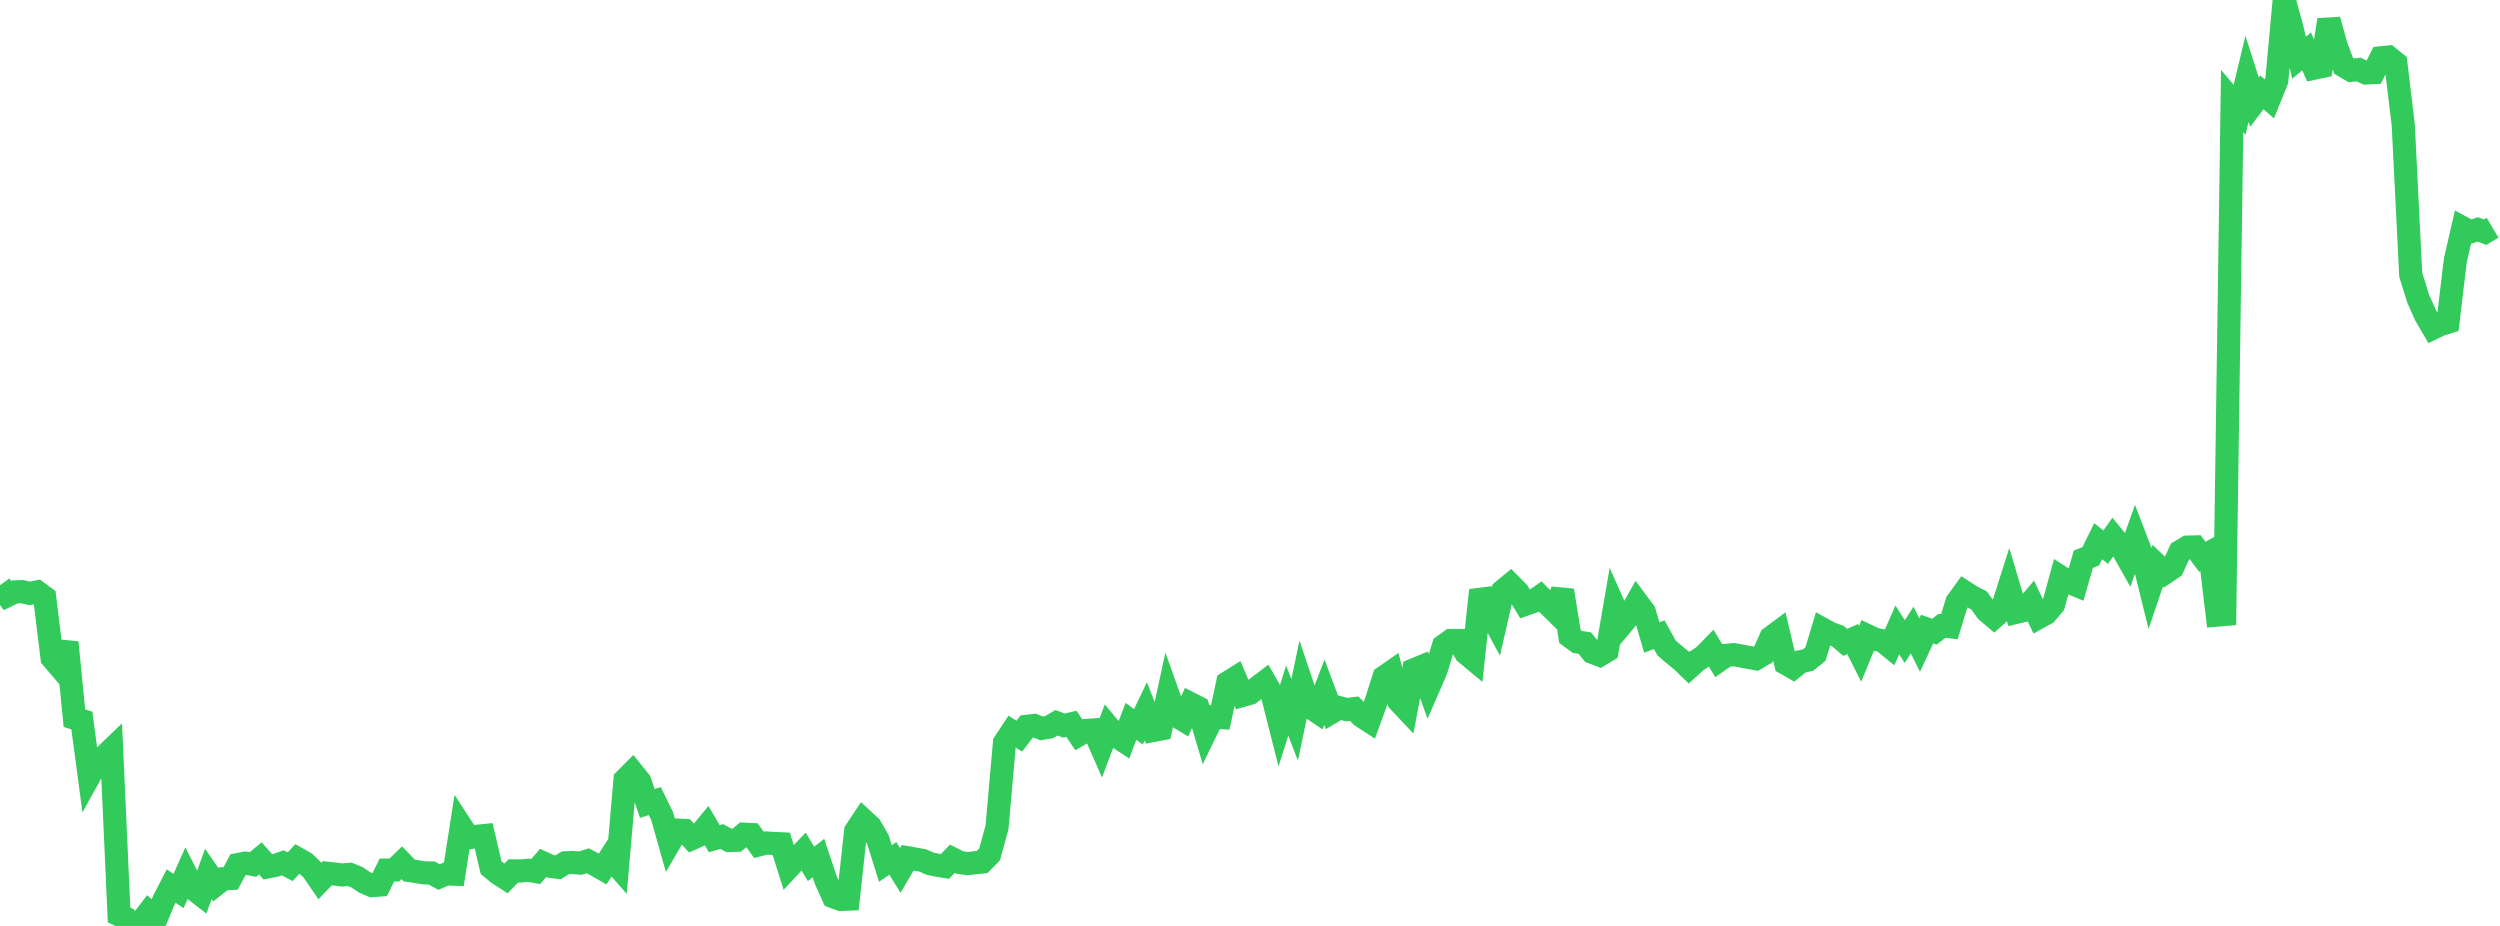 <?xml version="1.0" standalone="no"?>
<!DOCTYPE svg PUBLIC "-//W3C//DTD SVG 1.1//EN" "http://www.w3.org/Graphics/SVG/1.1/DTD/svg11.dtd">

<svg width="135" height="50" viewBox="0 0 135 50" preserveAspectRatio="none" 
  xmlns="http://www.w3.org/2000/svg"
  xmlns:xlink="http://www.w3.org/1999/xlink">


<polyline points="0.0, 31.601 0.402, 32.157 0.804, 31.96 1.205, 31.949 1.607, 32.044 2.009, 31.963 2.411, 32.258 2.812, 35.527 3.214, 35.998 3.616, 34.691 4.018, 38.781 4.42, 38.907 4.821, 41.913 5.223, 41.186 5.625, 40.852 6.027, 40.466 6.429, 49.406 6.83, 49.6 7.232, 50.0 7.634, 49.78 8.036, 49.25 8.438, 49.598 8.839, 48.631 9.241, 47.848 9.643, 48.112 10.045, 47.209 10.446, 47.999 10.848, 48.312 11.25, 47.189 11.652, 47.772 12.054, 47.454 12.455, 47.436 12.857, 46.684 13.259, 46.61 13.661, 46.683 14.062, 46.351 14.464, 46.811 14.866, 46.731 15.268, 46.594 15.67, 46.803 16.071, 46.37 16.473, 46.597 16.875, 46.985 17.277, 47.573 17.679, 47.154 18.08, 47.197 18.482, 47.248 18.884, 47.215 19.286, 47.378 19.688, 47.65 20.089, 47.822 20.491, 47.793 20.893, 46.983 21.295, 46.979 21.696, 46.588 22.098, 47.007 22.5, 47.066 22.902, 47.134 23.304, 47.14 23.705, 47.359 24.107, 47.193 24.509, 47.207 24.911, 44.631 25.312, 45.246 25.714, 45.166 26.116, 45.125 26.518, 46.848 26.92, 47.18 27.321, 47.437 27.723, 47.028 28.125, 47.032 28.527, 46.992 28.929, 47.063 29.33, 46.598 29.732, 46.782 30.134, 46.836 30.536, 46.591 30.938, 46.575 31.339, 46.608 31.741, 46.483 32.143, 46.693 32.545, 46.923 32.946, 46.301 33.348, 46.758 33.75, 42.109 34.152, 41.703 34.554, 42.203 34.955, 43.385 35.357, 43.259 35.759, 44.081 36.161, 45.506 36.562, 44.823 36.964, 44.843 37.366, 45.282 37.768, 45.102 38.17, 44.609 38.571, 45.289 38.973, 45.174 39.375, 45.387 39.777, 45.375 40.179, 45.044 40.58, 45.065 40.982, 45.623 41.384, 45.52 41.786, 45.548 42.188, 45.565 42.589, 46.839 42.991, 46.407 43.393, 45.984 43.795, 46.65 44.196, 46.335 44.598, 47.538 45.0, 48.425 45.402, 48.57 45.804, 48.553 46.205, 44.881 46.607, 44.274 47.009, 44.646 47.411, 45.35 47.812, 46.627 48.214, 46.354 48.616, 47.003 49.018, 46.319 49.42, 46.39 49.821, 46.462 50.223, 46.64 50.625, 46.722 51.027, 46.788 51.429, 46.374 51.83, 46.574 52.232, 46.635 52.634, 46.591 53.036, 46.549 53.438, 46.133 53.839, 44.679 54.241, 40.108 54.643, 39.499 55.045, 39.753 55.446, 39.222 55.848, 39.175 56.25, 39.332 56.652, 39.265 57.054, 39.03 57.455, 39.18 57.857, 39.087 58.259, 39.681 58.661, 39.445 59.062, 39.416 59.464, 40.331 59.866, 39.263 60.268, 39.745 60.67, 40.01 61.071, 38.95 61.473, 39.251 61.875, 38.41 62.277, 39.445 62.679, 39.367 63.08, 37.509 63.482, 38.631 63.884, 38.872 64.286, 37.998 64.688, 38.203 65.089, 39.548 65.491, 38.717 65.893, 38.744 66.295, 36.863 66.696, 36.612 67.098, 37.552 67.5, 37.438 67.902, 37.127 68.304, 36.82 68.705, 37.519 69.107, 39.105 69.509, 37.83 69.911, 38.875 70.312, 36.965 70.714, 38.159 71.116, 38.431 71.518, 37.379 71.92, 38.454 72.321, 38.215 72.723, 38.319 73.125, 38.267 73.527, 38.675 73.929, 38.935 74.33, 37.834 74.732, 36.568 75.134, 36.287 75.536, 37.866 75.938, 38.292 76.339, 36.175 76.741, 36.009 77.143, 37.122 77.545, 36.198 77.946, 34.877 78.348, 34.587 78.75, 34.587 79.152, 35.266 79.554, 35.6 79.955, 31.878 80.357, 32.916 80.759, 33.655 81.161, 31.898 81.562, 31.567 81.964, 31.972 82.366, 32.632 82.768, 32.49 83.17, 32.207 83.571, 32.611 83.973, 33.006 84.375, 31.881 84.777, 34.37 85.179, 34.665 85.58, 34.728 85.982, 35.223 86.384, 35.376 86.786, 35.135 87.188, 32.801 87.589, 33.706 87.991, 33.223 88.393, 32.509 88.795, 33.05 89.196, 34.424 89.598, 34.273 90.0, 34.998 90.402, 35.342 90.804, 35.666 91.205, 36.055 91.607, 35.693 92.009, 35.429 92.411, 35.017 92.812, 35.672 93.214, 35.39 93.616, 35.35 94.018, 35.422 94.42, 35.496 94.821, 35.57 95.223, 35.331 95.625, 34.431 96.027, 34.132 96.429, 35.827 96.83, 36.055 97.232, 35.73 97.634, 35.644 98.036, 35.319 98.438, 33.982 98.839, 34.203 99.241, 34.345 99.643, 34.687 100.045, 34.509 100.446, 35.308 100.848, 34.33 101.25, 34.521 101.652, 34.6 102.054, 34.926 102.455, 34.017 102.857, 34.645 103.259, 34.024 103.661, 34.836 104.062, 33.972 104.464, 34.109 104.866, 33.793 105.268, 33.839 105.67, 32.521 106.071, 31.963 106.473, 32.222 106.875, 32.424 107.277, 32.991 107.679, 33.334 108.08, 32.978 108.482, 31.714 108.884, 33.065 109.286, 32.969 109.688, 32.495 110.089, 33.344 110.491, 33.122 110.893, 32.643 111.295, 31.172 111.696, 31.431 112.098, 31.596 112.5, 30.197 112.902, 30.038 113.304, 29.225 113.705, 29.548 114.107, 28.983 114.509, 29.472 114.911, 30.186 115.312, 29.062 115.714, 30.11 116.116, 31.737 116.518, 30.548 116.92, 30.929 117.321, 30.658 117.723, 29.782 118.125, 29.544 118.527, 29.534 118.929, 30.069 119.33, 29.843 119.732, 33.216 120.134, 33.181 120.536, 5.453 120.938, 5.929 121.339, 4.253 121.741, 5.513 122.143, 4.987 122.545, 5.343 122.946, 4.354 123.348, 0.0 123.75, 1.457 124.152, 3.117 124.554, 2.773 124.955, 3.685 125.357, 3.599 125.759, 1.073 126.161, 2.515 126.562, 3.562 126.964, 3.796 127.366, 3.756 127.768, 3.941 128.17, 3.922 128.571, 3.121 128.973, 3.08 129.375, 3.404 129.777, 6.759 130.179, 14.835 130.58, 16.127 130.982, 17.028 131.384, 17.715 131.786, 17.521 132.188, 17.398 132.589, 14.053 132.991, 12.304 133.393, 12.52 133.795, 12.391 134.196, 12.537 134.598, 12.297" fill="none" stroke="#32ca5b" stroke-width="1.25"/>

</svg>